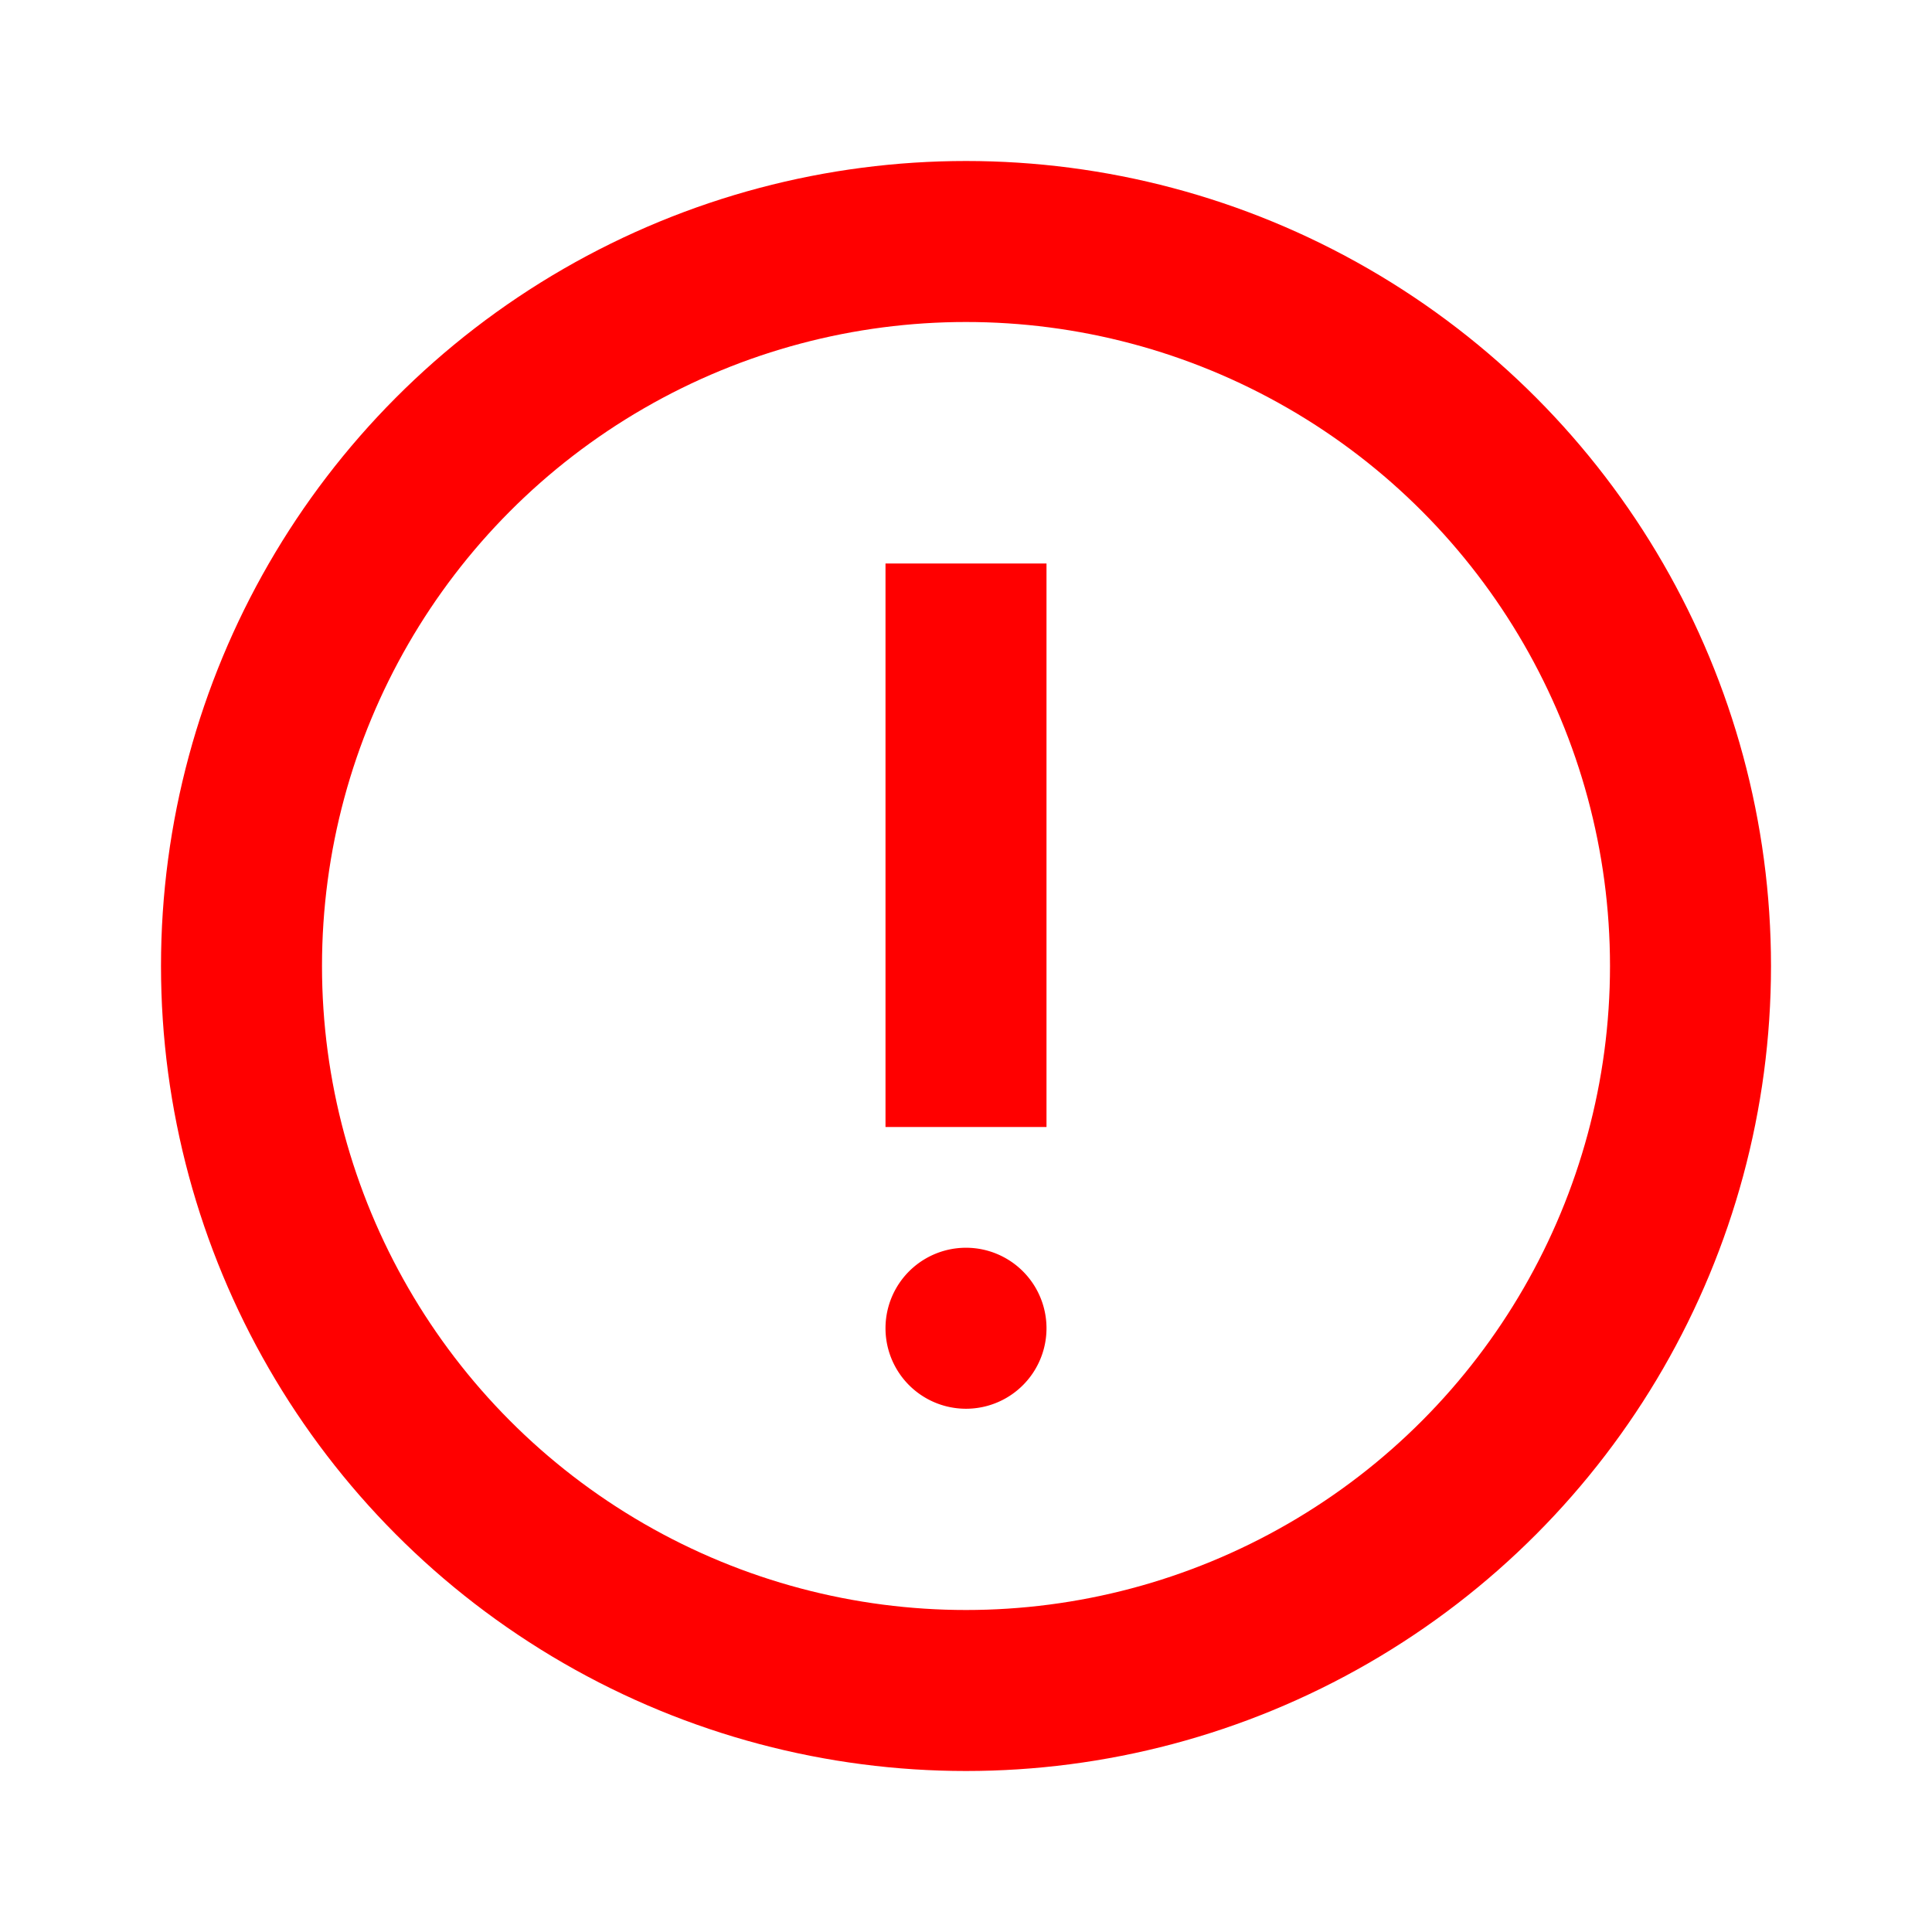<svg width="24" height="24" viewBox="0 0 24 24" fill="none" xmlns="http://www.w3.org/2000/svg"><circle cx="12" cy="12" r="9" stroke="red" stroke-width="2"/><path d="M12.5 16.5a.5.5 0 10-1 0 .5.5 0 001 0z" fill="red" stroke="red"/><path d="M12 7v7" stroke="red" stroke-width="2"/></svg>